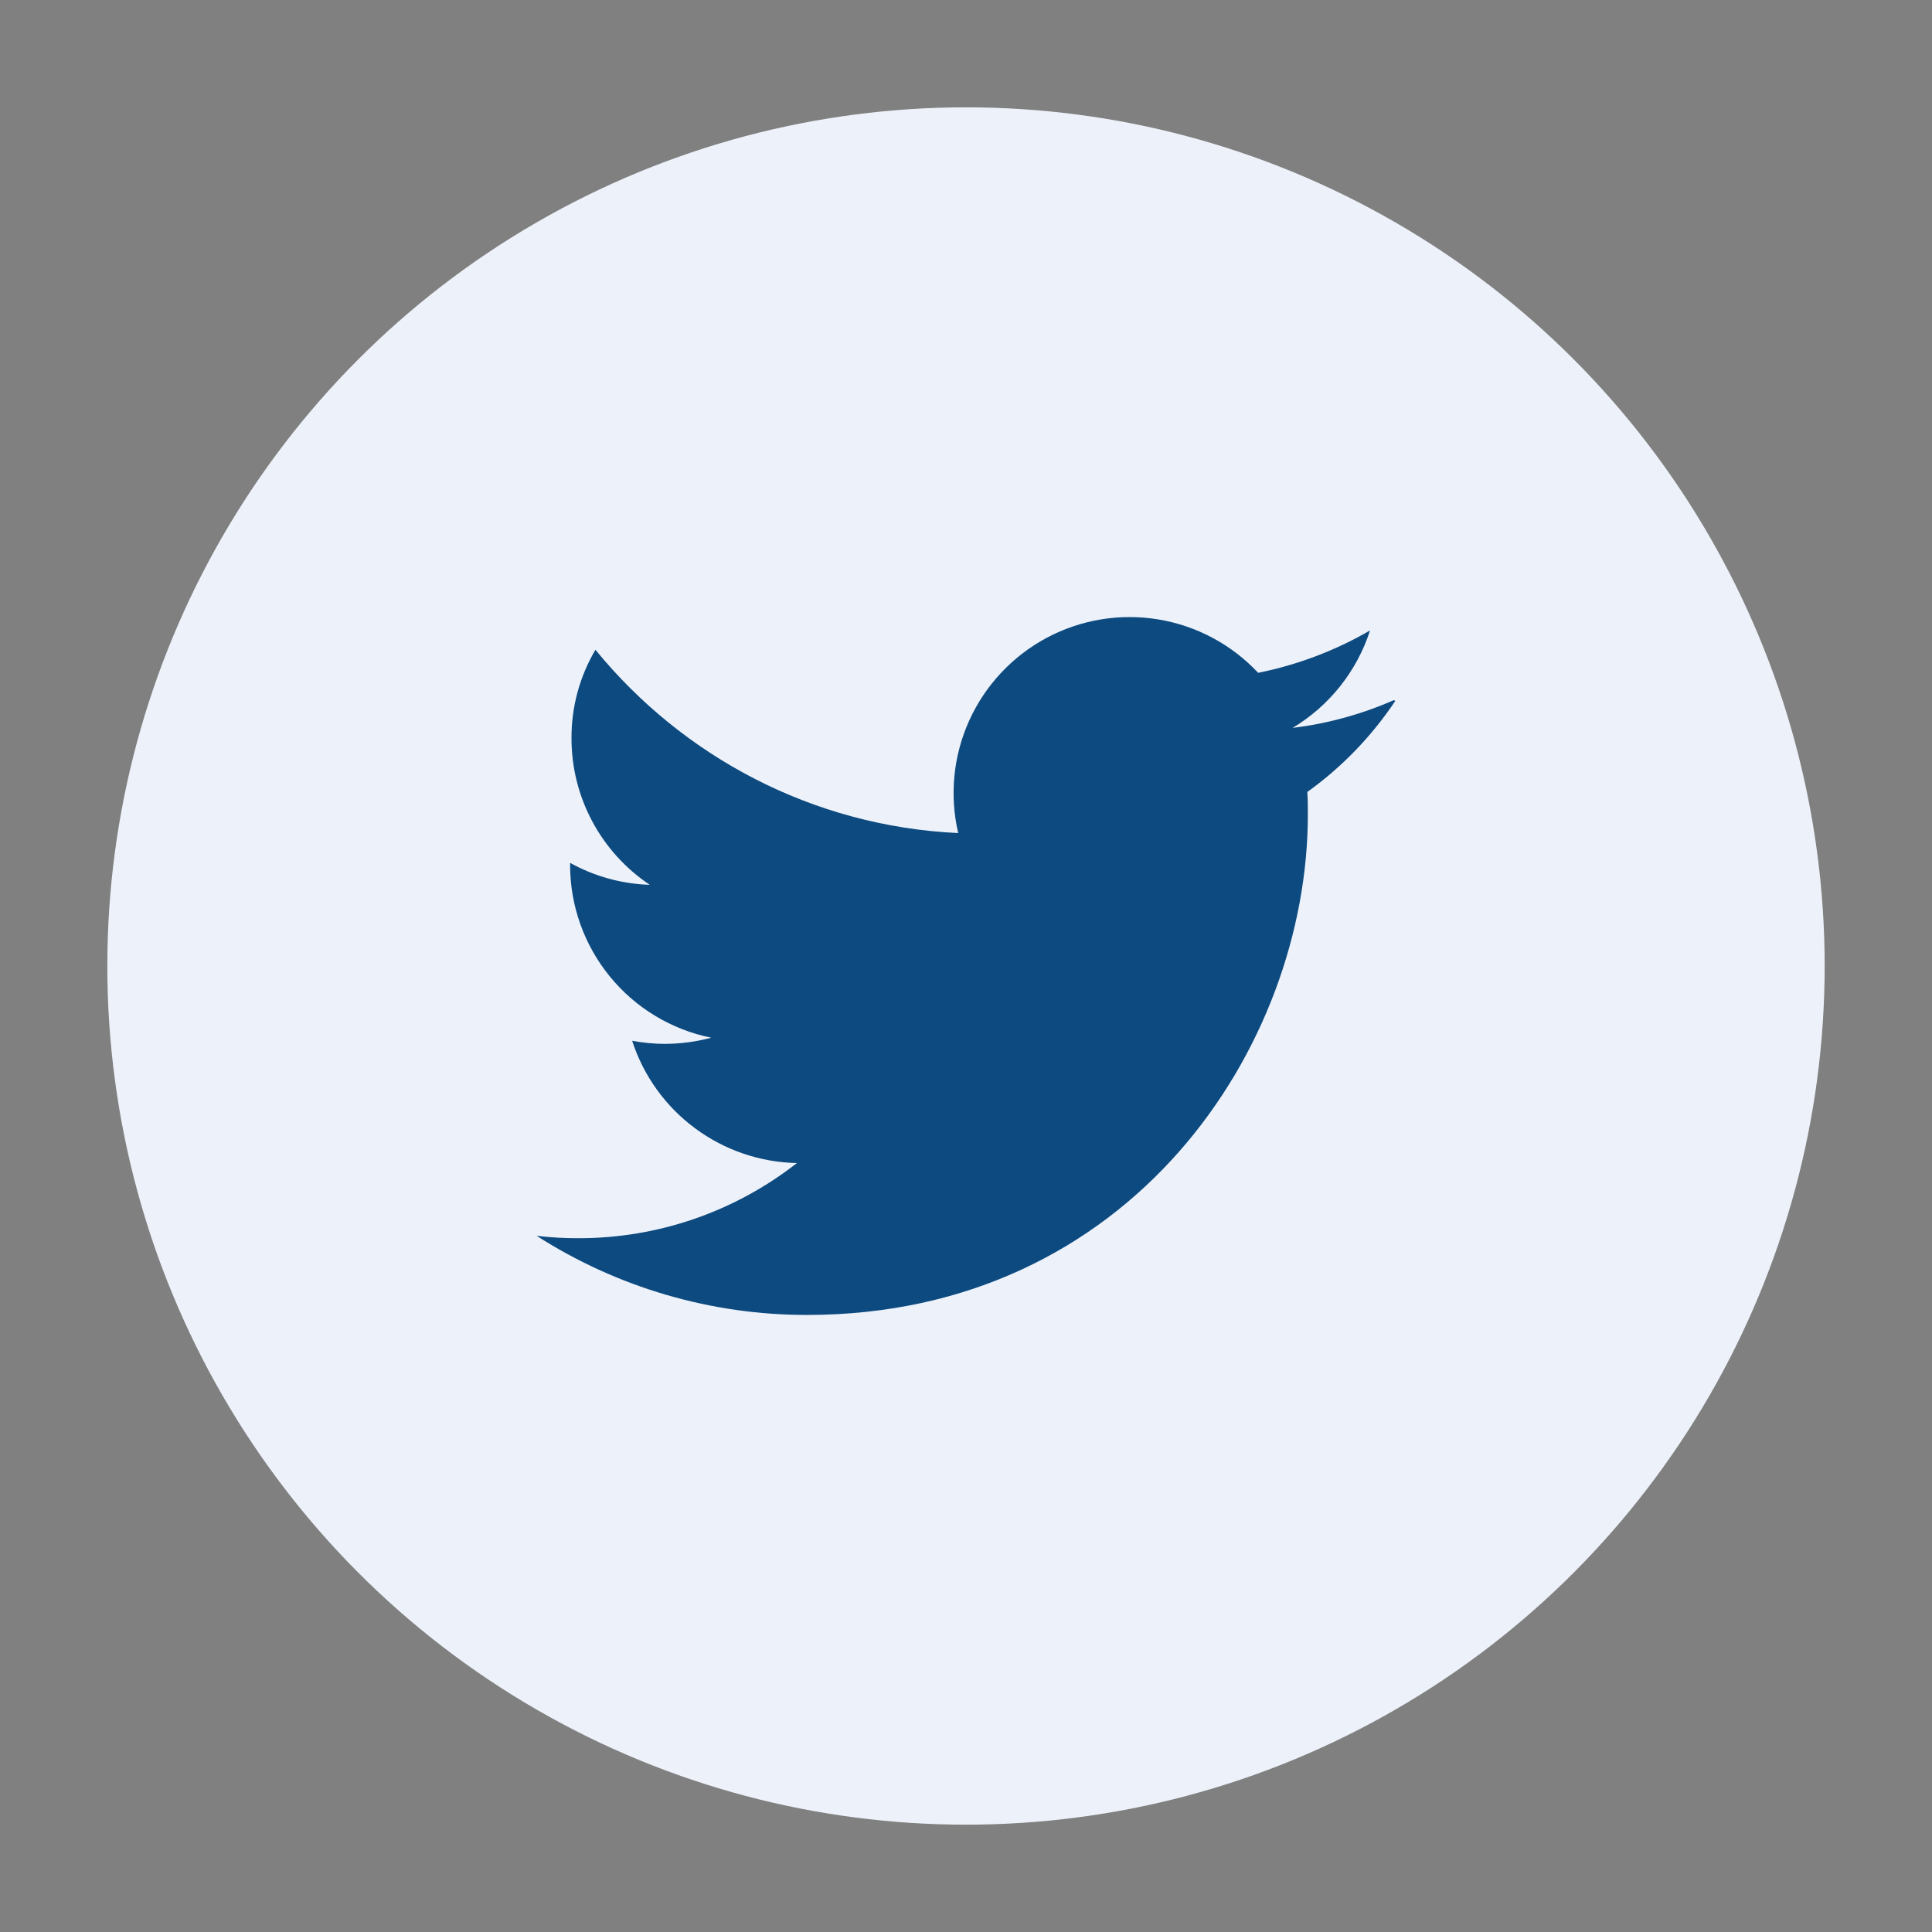 <?xml version="1.0" encoding="UTF-8"?> <svg xmlns="http://www.w3.org/2000/svg" width="36" height="36" viewBox="0 0 36 36" fill="none"><rect x="0" y="0" width="36" height="36" fill="#808080" stroke="none"/><circle cx="18" cy="18" r="16" fill="#EDF2FA"></circle><g clip-path="url(#clip0_736_19184)"><path d="M25.97 13.047C25.371 13.31 24.736 13.484 24.087 13.563C24.771 13.152 25.284 12.507 25.529 11.747C24.882 12.123 24.177 12.389 23.444 12.537C22.95 12.009 22.296 11.66 21.584 11.542C20.871 11.424 20.14 11.545 19.503 11.885C18.866 12.226 18.359 12.767 18.061 13.424C17.763 14.082 17.69 14.82 17.855 15.523C15.128 15.396 12.711 14.086 11.095 12.107C10.8 12.607 10.646 13.178 10.649 13.758C10.649 14.298 10.781 14.829 11.036 15.305C11.29 15.781 11.658 16.187 12.107 16.487C11.587 16.471 11.078 16.331 10.623 16.078V16.118C10.623 16.875 10.885 17.61 11.364 18.196C11.843 18.783 12.511 19.186 13.253 19.336C12.972 19.411 12.682 19.45 12.391 19.451C12.181 19.451 11.979 19.43 11.779 19.393C11.99 20.045 12.399 20.615 12.95 21.023C13.5 21.432 14.164 21.658 14.849 21.672C13.688 22.581 12.256 23.074 10.781 23.072C10.52 23.073 10.259 23.059 10 23.028C11.504 23.992 13.253 24.504 15.04 24.502C21.073 24.502 24.37 19.505 24.37 15.177C24.37 15.039 24.37 14.898 24.36 14.757C25.004 14.295 25.56 13.72 26 13.059L25.97 13.047Z" fill="#0D4A80"></path></g><defs><clipPath id="clip0_736_19184"><rect width="16" height="16" fill="white" transform="translate(10 10)"></rect></clipPath></defs></svg> 